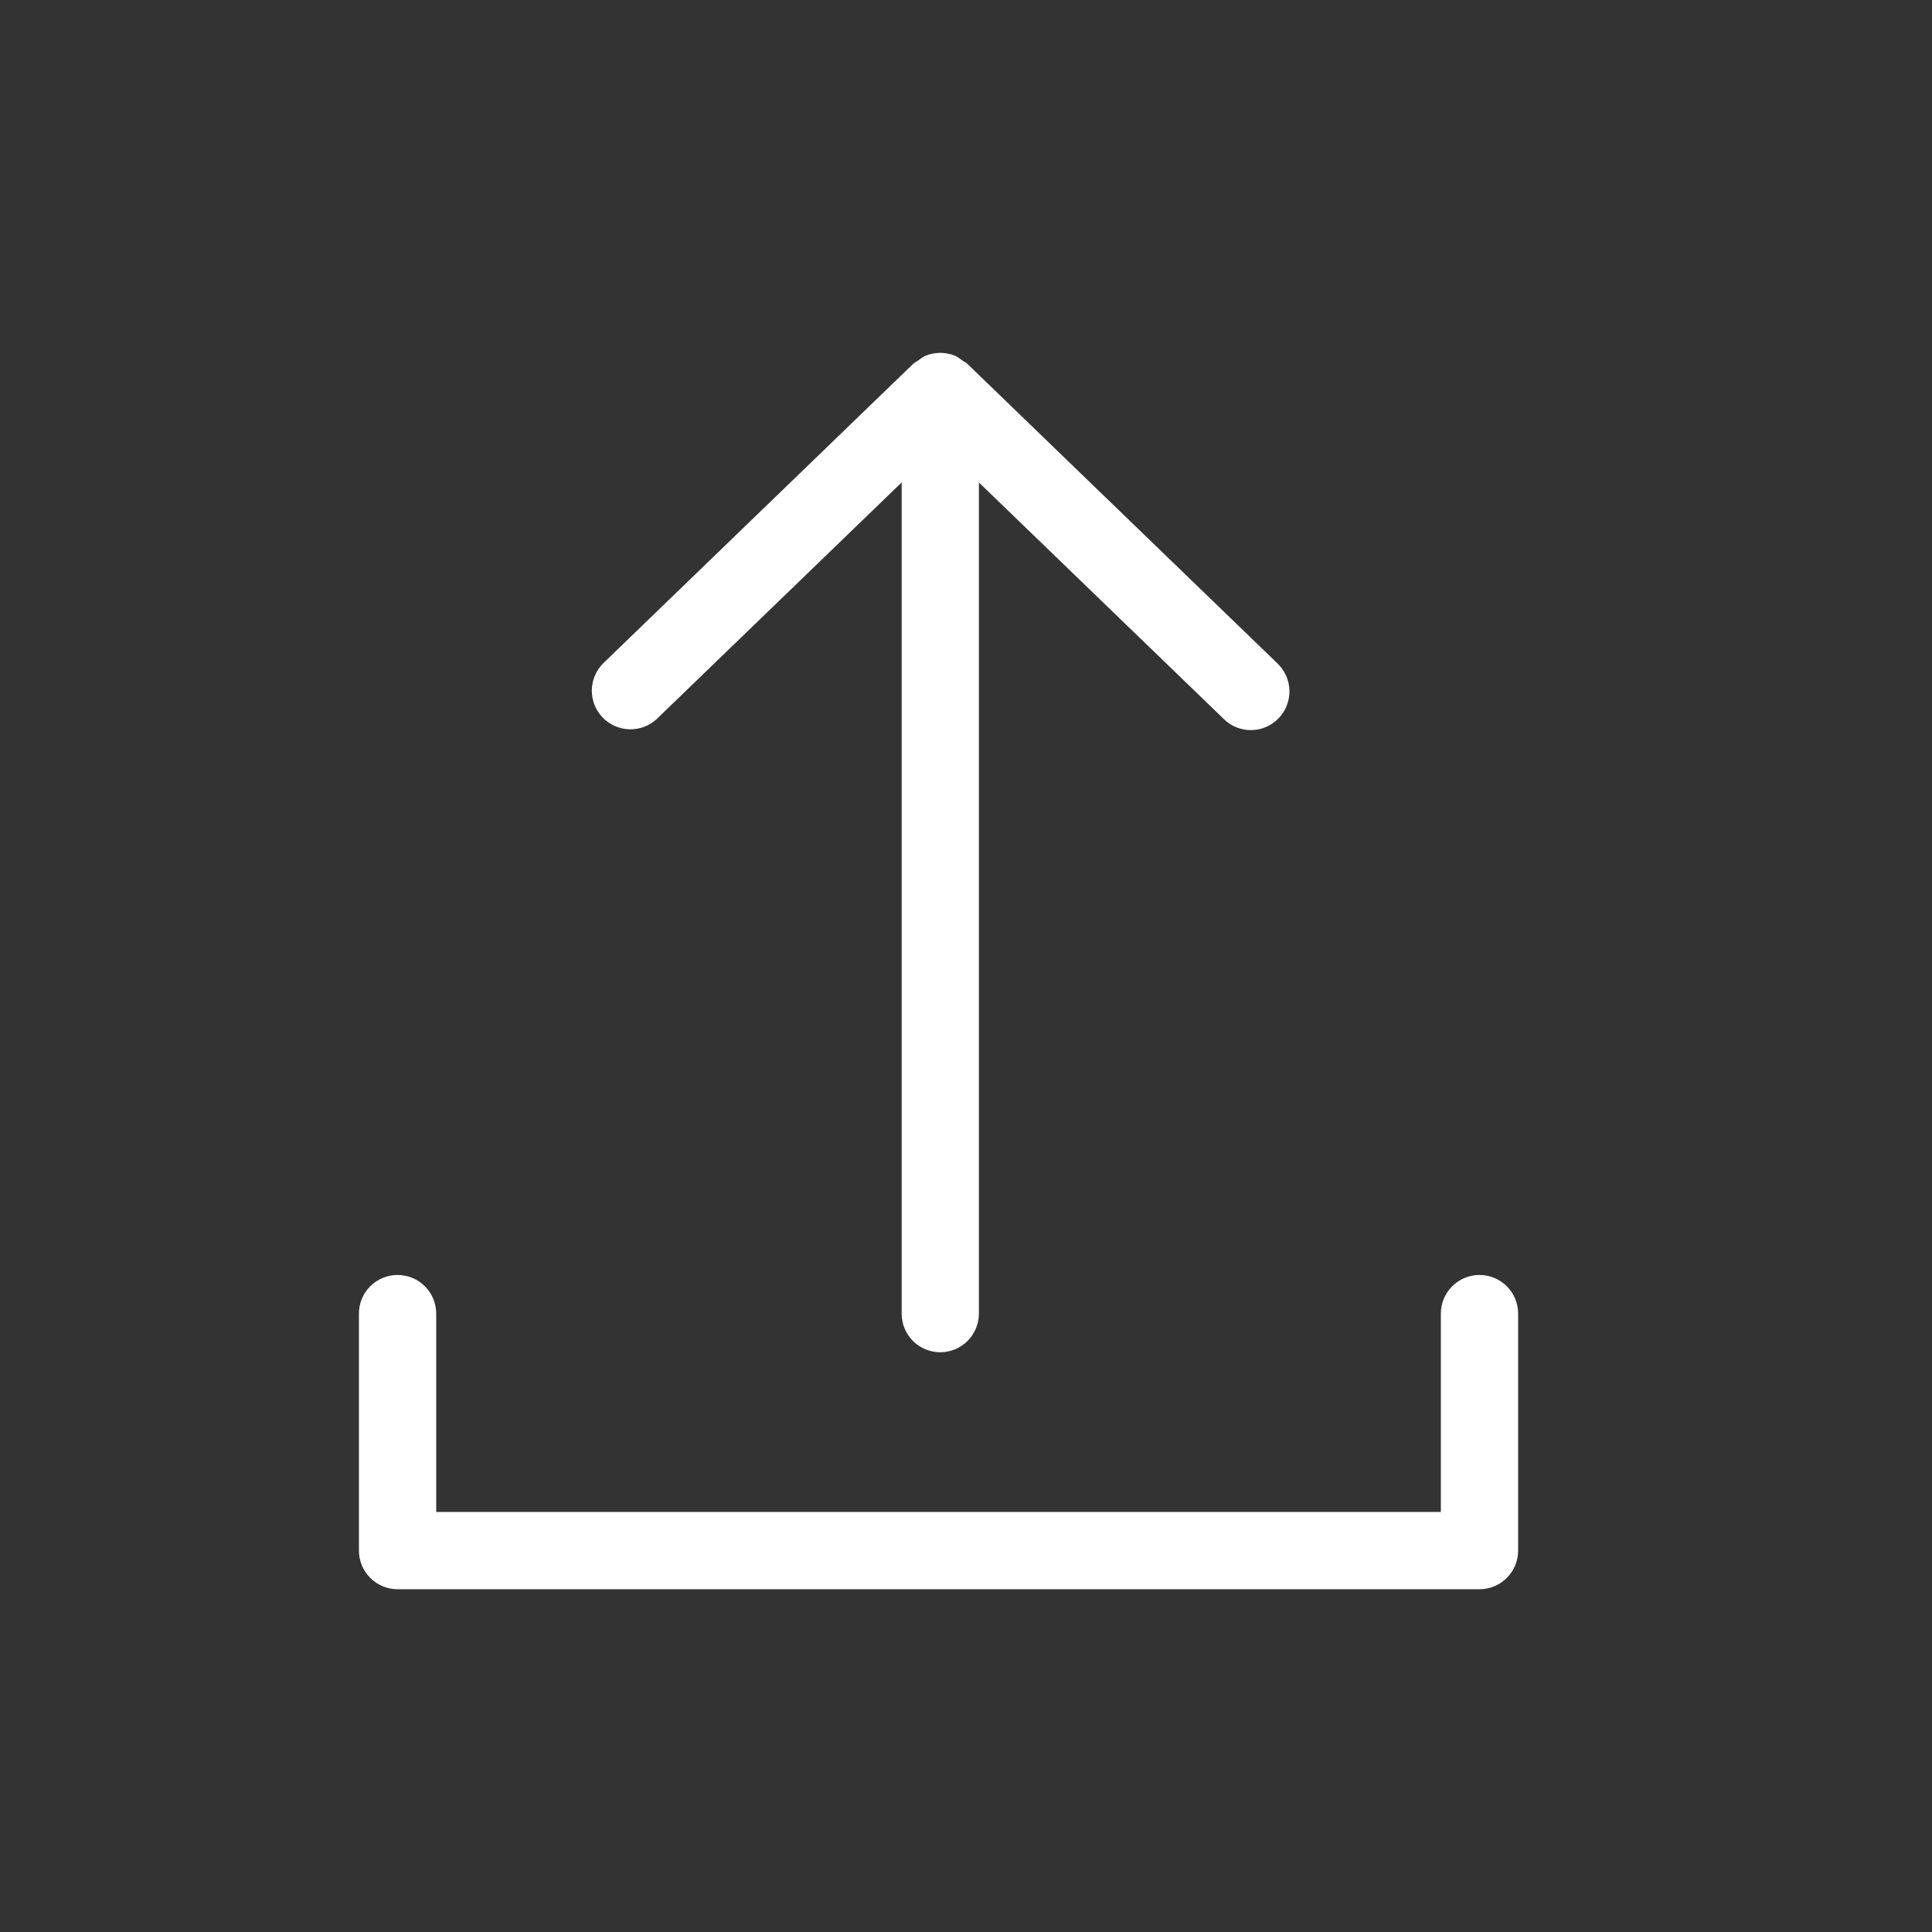 <svg xmlns="http://www.w3.org/2000/svg" width="50" height="50" viewBox="0 0 50 50" fill="none"><rect x="0" y="0" width="50" height="50" fill="#333333" stroke="none"/><path d="M10.289 32.996C10.024 32.996 9.769 33.101 9.582 33.289C9.394 33.476 9.289 33.731 9.289 33.996V40.129C9.289 40.394 9.394 40.648 9.582 40.836C9.769 41.024 10.024 41.129 10.289 41.129H38.289C38.554 41.129 38.809 41.024 38.996 40.836C39.184 40.648 39.289 40.394 39.289 40.129V33.996C39.289 33.731 39.184 33.476 38.996 33.289C38.809 33.101 38.554 32.996 38.289 32.996C38.024 32.996 37.77 33.101 37.582 33.289C37.394 33.476 37.289 33.731 37.289 33.996V39.129H11.289V33.996C11.289 33.731 11.184 33.476 10.996 33.289C10.809 33.101 10.554 32.996 10.289 32.996Z" fill="white"></path><path d="M24.334 34.996C24.599 34.996 24.853 34.891 25.041 34.703C25.228 34.516 25.334 34.261 25.334 33.996V12.486L31.677 18.613C31.771 18.705 31.882 18.777 32.004 18.825C32.126 18.873 32.257 18.897 32.388 18.895C32.52 18.893 32.649 18.865 32.77 18.812C32.89 18.76 32.999 18.684 33.09 18.589C33.274 18.398 33.375 18.142 33.371 17.877C33.366 17.612 33.256 17.359 33.066 17.175L25.043 9.424L25.041 9.422L25.028 9.41C24.992 9.375 24.947 9.36 24.908 9.332C24.844 9.286 24.785 9.235 24.712 9.205C24.598 9.159 24.477 9.135 24.355 9.133C24.348 9.133 24.341 9.129 24.334 9.129C24.327 9.129 24.32 9.133 24.313 9.133C24.19 9.135 24.069 9.159 23.956 9.205C23.883 9.235 23.824 9.286 23.76 9.331C23.721 9.36 23.676 9.375 23.64 9.41L23.628 9.421L23.626 9.423L15.603 17.174C15.42 17.36 15.318 17.61 15.316 17.87C15.315 18.131 15.416 18.382 15.597 18.569C15.778 18.757 16.025 18.866 16.286 18.874C16.546 18.882 16.8 18.788 16.992 18.612L23.335 12.485V33.995C23.334 34.126 23.36 34.257 23.41 34.378C23.46 34.5 23.534 34.61 23.626 34.703C23.719 34.796 23.829 34.87 23.951 34.92C24.072 34.97 24.202 34.996 24.334 34.996Z" fill="white"></path></svg>